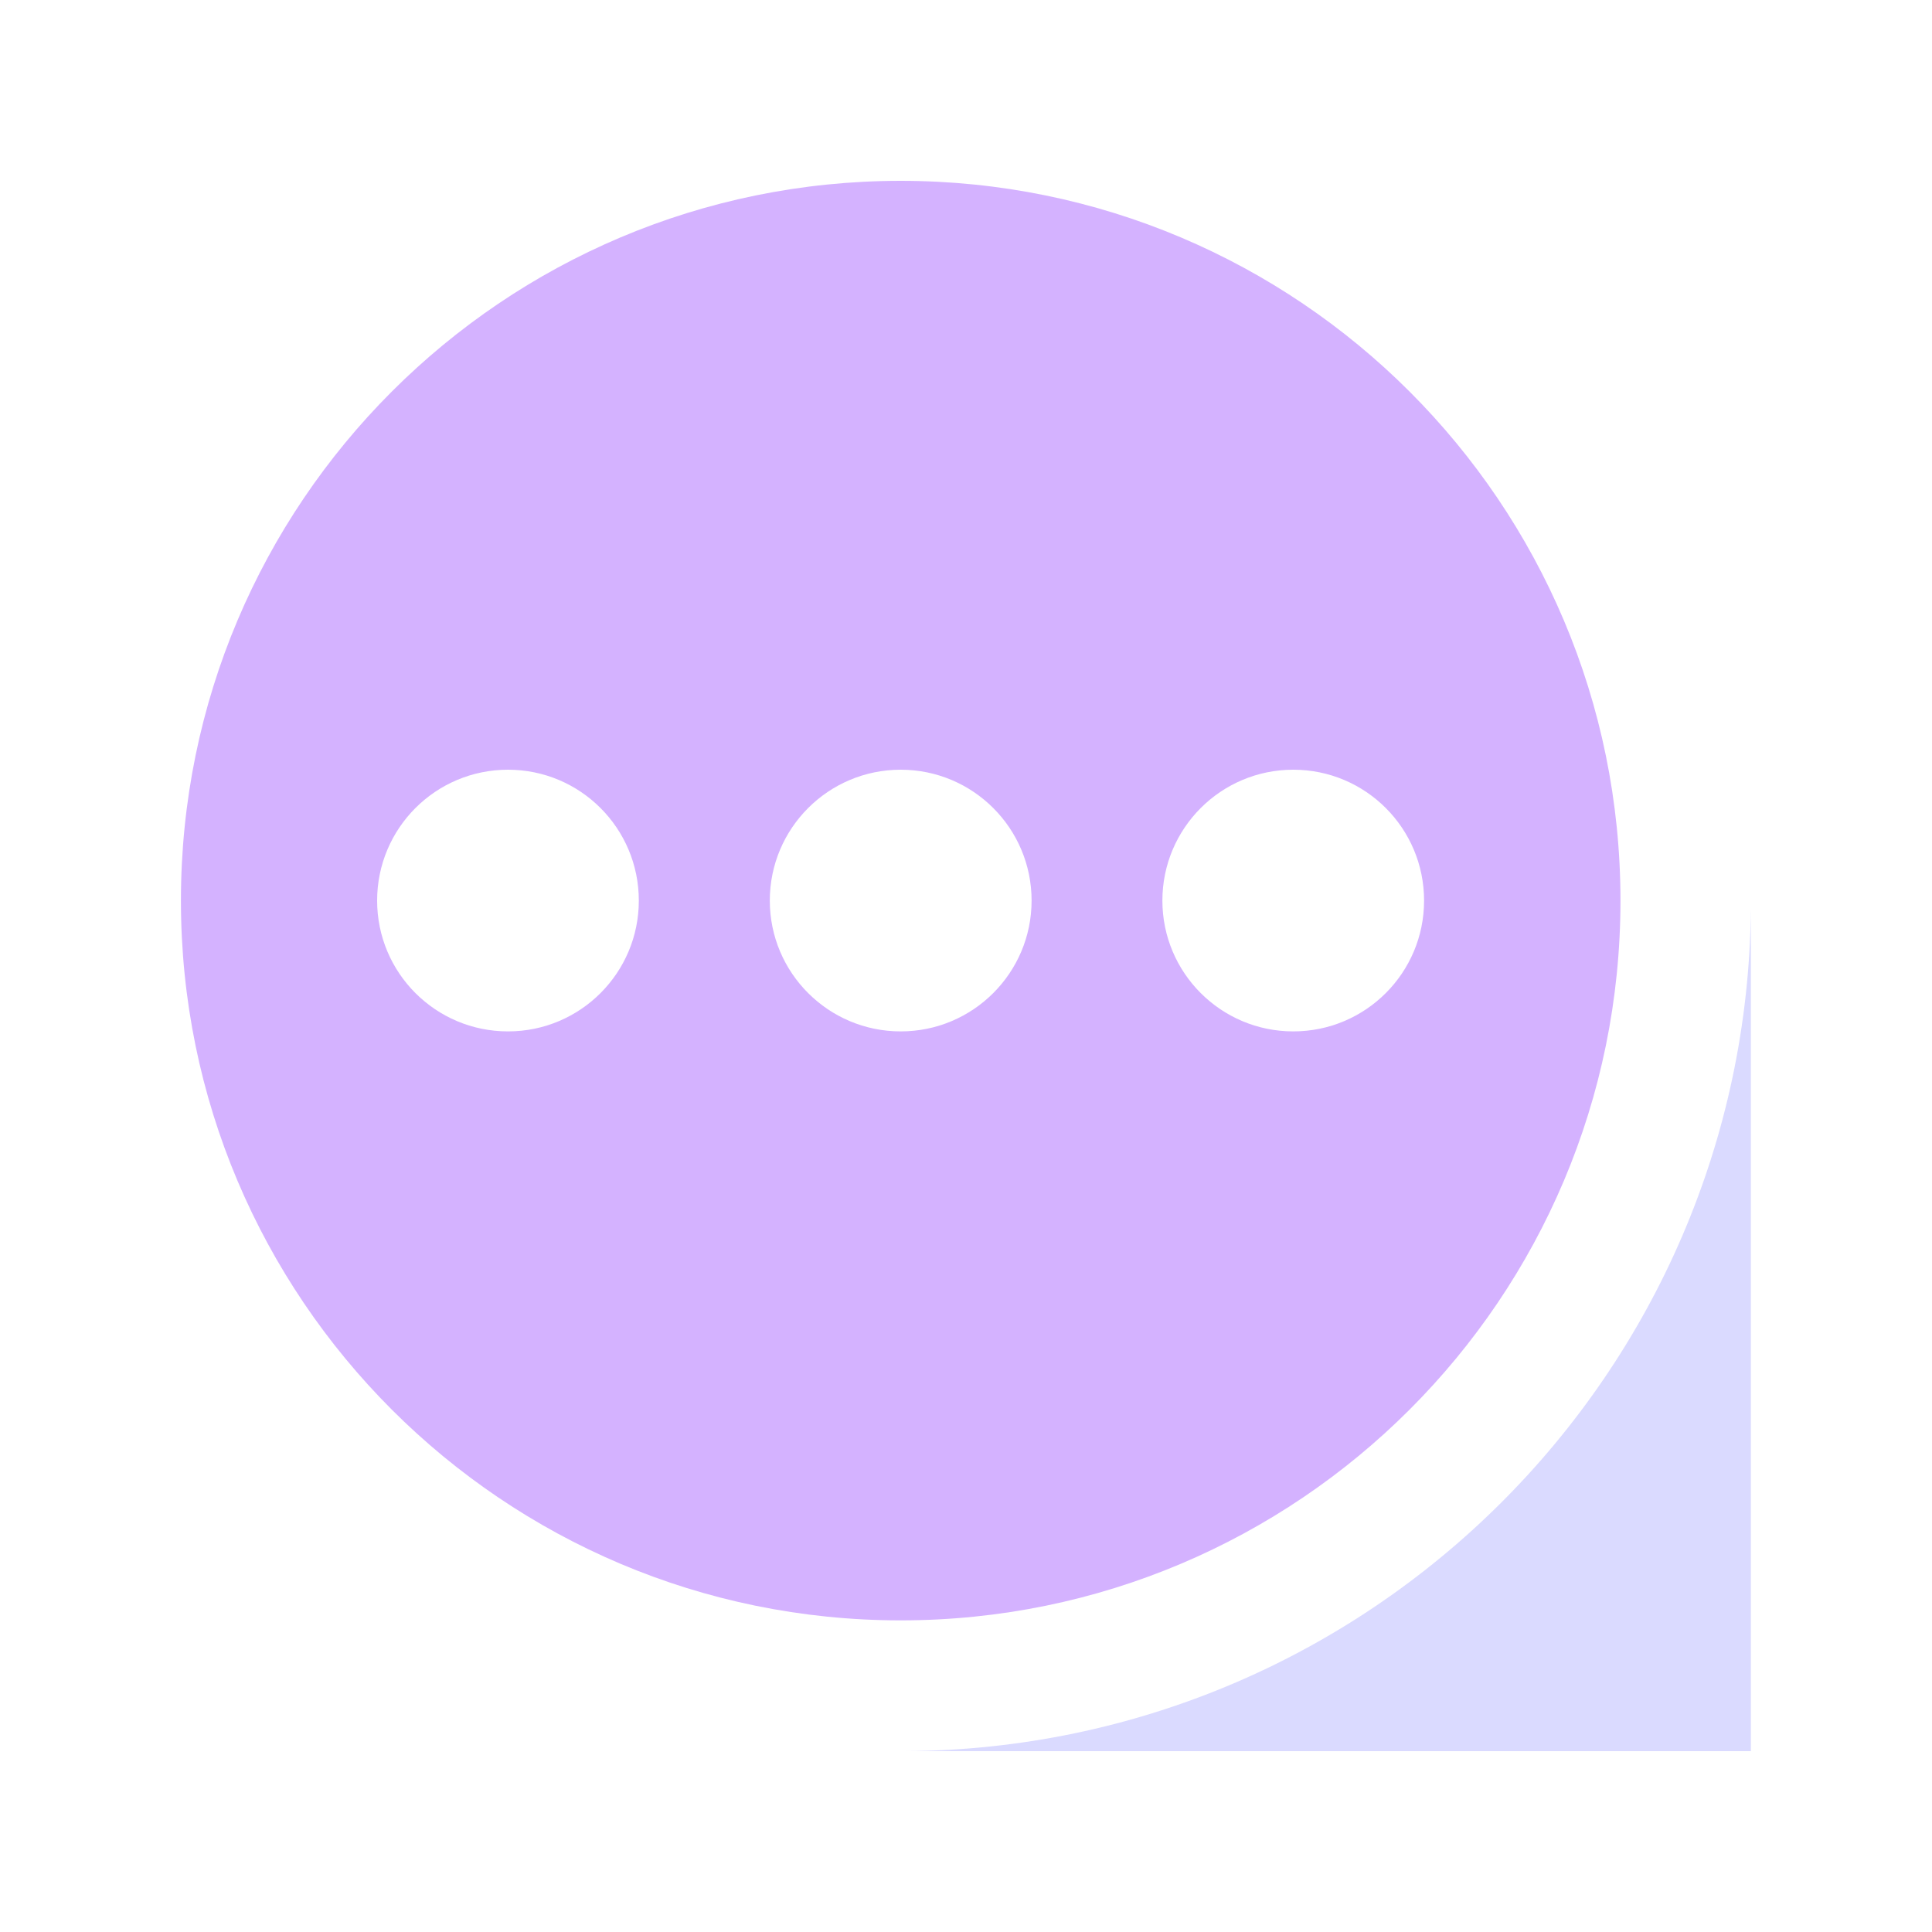 <svg width="20" height="20" viewBox="0 0 20 20" fill="none" xmlns="http://www.w3.org/2000/svg">
<path fill-rule="evenodd" clip-rule="evenodd" d="M1.873 9.323C1.873 5.208 5.208 1.872 9.324 1.872C13.439 1.872 16.775 5.208 16.775 9.323C16.775 13.438 13.439 16.774 9.324 16.774C5.208 16.774 1.873 13.438 1.873 9.323ZM5.259 10.677C6.007 10.677 6.613 10.071 6.613 9.323C6.613 8.574 6.007 7.968 5.259 7.968C4.51 7.968 3.904 8.574 3.904 9.323C3.904 10.071 4.51 10.677 5.259 10.677ZM10.679 9.323C10.679 10.071 10.072 10.677 9.324 10.677C8.576 10.677 7.969 10.071 7.969 9.323C7.969 8.574 8.576 7.968 9.324 7.968C10.072 7.968 10.679 8.574 10.679 9.323ZM13.388 10.677C14.136 10.677 14.742 10.071 14.742 9.323C14.742 8.574 14.136 7.968 13.388 7.968C12.64 7.968 12.033 8.574 12.033 9.323C12.033 10.071 12.64 10.677 13.388 10.677Z" fill="#D4B2FF"/>
<path fill-rule="evenodd" clip-rule="evenodd" d="M9.367 18.128L18.125 18.128L18.125 9.411C18.078 14.218 14.179 18.103 9.367 18.128Z" fill="#DADAFF"/>
</svg>
